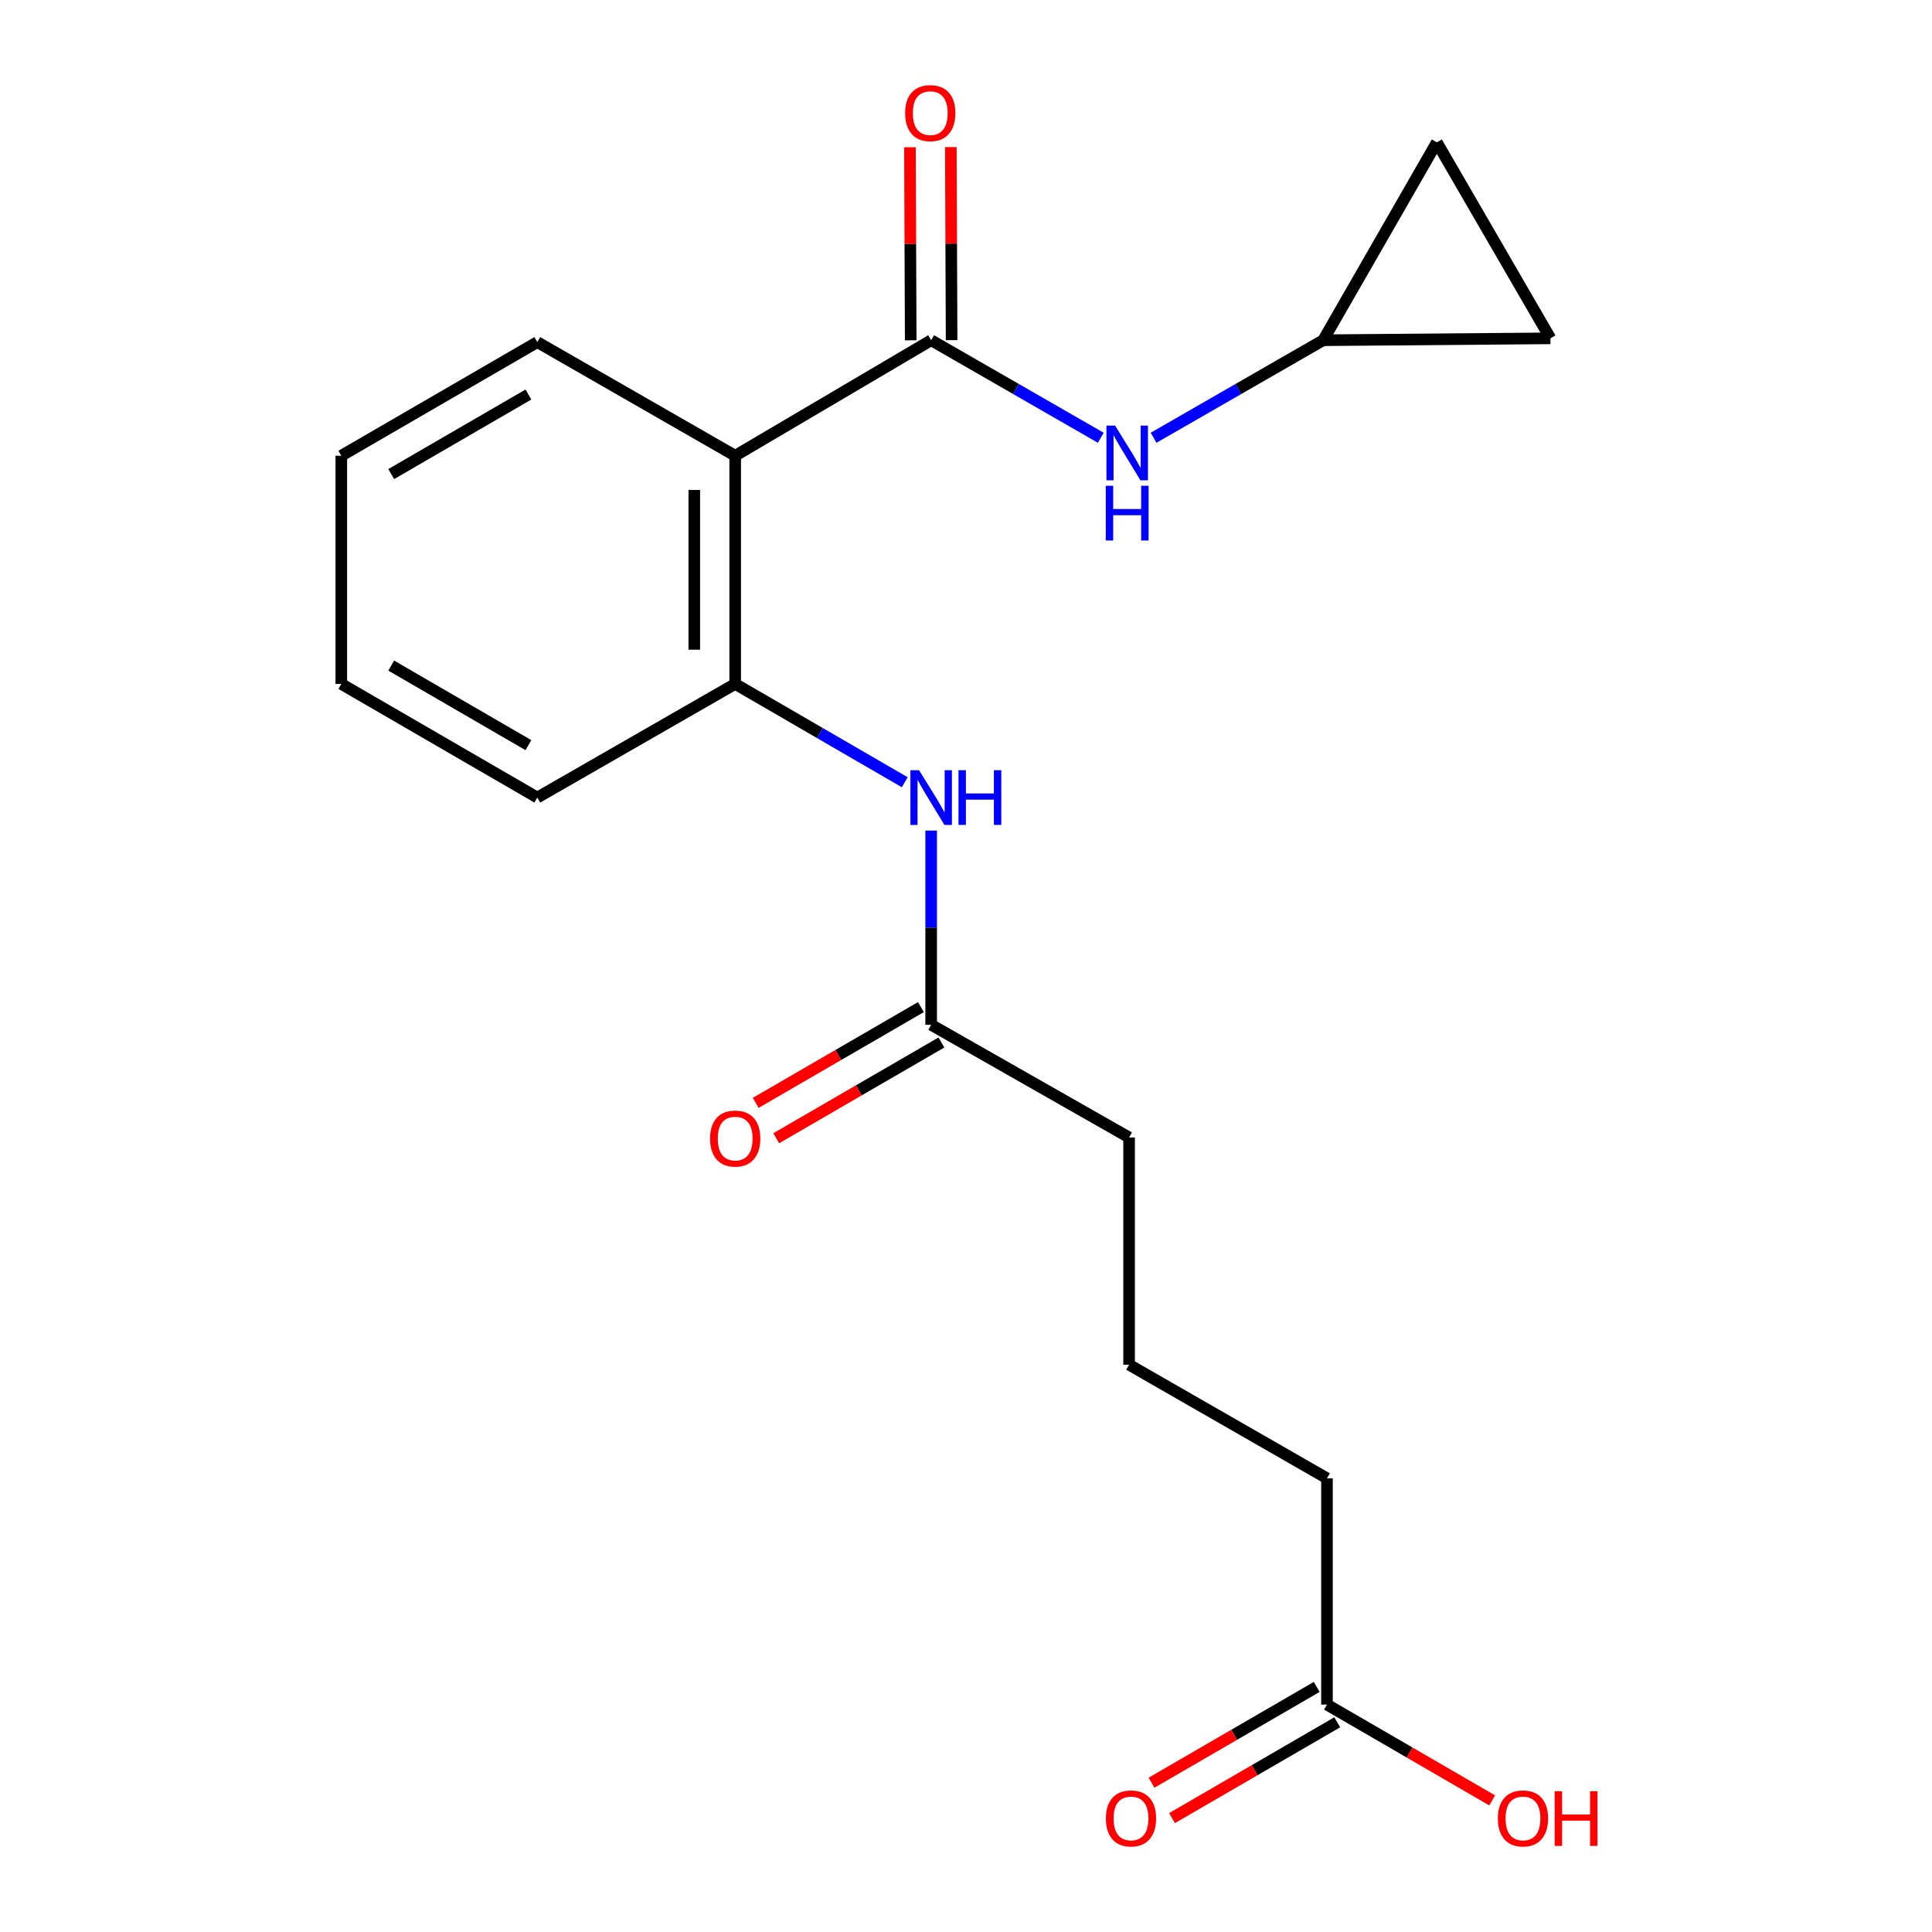 <?xml version='1.0' encoding='iso-8859-1'?>
<svg version='1.1' baseProfile='full'
              xmlns='http://www.w3.org/2000/svg'
                      xmlns:rdkit='http://www.rdkit.org/xml'
                      xmlns:xlink='http://www.w3.org/1999/xlink'
                  xml:space='preserve'
width='1000px' height='1000px' viewBox='0 0 1000 1000'>
<!-- END OF HEADER -->
<rect style='opacity:1.0;fill:#FFFFFF;stroke:none' width='1000' height='1000' x='0' y='0'> </rect>
<path class='bond-0' d='M 481.968,176.1 L 380.531,235.89' style='fill:none;fill-rule:evenodd;stroke:#000000;stroke-width:6px;stroke-linecap:butt;stroke-linejoin:miter;stroke-opacity:1' />
<path class='bond-2' d='M 481.968,176.1 L 525.865,201.343' style='fill:none;fill-rule:evenodd;stroke:#000000;stroke-width:6px;stroke-linecap:butt;stroke-linejoin:miter;stroke-opacity:1' />
<path class='bond-2' d='M 525.865,201.343 L 569.762,226.585' style='fill:none;fill-rule:evenodd;stroke:#0000FF;stroke-width:6px;stroke-linecap:butt;stroke-linejoin:miter;stroke-opacity:1' />
<path class='bond-8' d='M 492.55,176.058 L 492.35,126.094' style='fill:none;fill-rule:evenodd;stroke:#000000;stroke-width:6px;stroke-linecap:butt;stroke-linejoin:miter;stroke-opacity:1' />
<path class='bond-8' d='M 492.35,126.094 L 492.15,76.131' style='fill:none;fill-rule:evenodd;stroke:#FF0000;stroke-width:6px;stroke-linecap:butt;stroke-linejoin:miter;stroke-opacity:1' />
<path class='bond-8' d='M 471.385,176.143 L 471.186,126.179' style='fill:none;fill-rule:evenodd;stroke:#000000;stroke-width:6px;stroke-linecap:butt;stroke-linejoin:miter;stroke-opacity:1' />
<path class='bond-8' d='M 471.186,126.179 L 470.986,76.215' style='fill:none;fill-rule:evenodd;stroke:#FF0000;stroke-width:6px;stroke-linecap:butt;stroke-linejoin:miter;stroke-opacity:1' />
<path class='bond-1' d='M 380.531,235.89 L 380.531,354' style='fill:none;fill-rule:evenodd;stroke:#000000;stroke-width:6px;stroke-linecap:butt;stroke-linejoin:miter;stroke-opacity:1' />
<path class='bond-1' d='M 359.366,253.606 L 359.366,336.283' style='fill:none;fill-rule:evenodd;stroke:#000000;stroke-width:6px;stroke-linecap:butt;stroke-linejoin:miter;stroke-opacity:1' />
<path class='bond-13' d='M 380.531,235.89 L 278.106,177.076' style='fill:none;fill-rule:evenodd;stroke:#000000;stroke-width:6px;stroke-linecap:butt;stroke-linejoin:miter;stroke-opacity:1' />
<path class='bond-3' d='M 380.531,354 L 424.413,379.443' style='fill:none;fill-rule:evenodd;stroke:#000000;stroke-width:6px;stroke-linecap:butt;stroke-linejoin:miter;stroke-opacity:1' />
<path class='bond-3' d='M 424.413,379.443 L 468.296,404.887' style='fill:none;fill-rule:evenodd;stroke:#0000FF;stroke-width:6px;stroke-linecap:butt;stroke-linejoin:miter;stroke-opacity:1' />
<path class='bond-14' d='M 380.531,354 L 278.106,412.814' style='fill:none;fill-rule:evenodd;stroke:#000000;stroke-width:6px;stroke-linecap:butt;stroke-linejoin:miter;stroke-opacity:1' />
<path class='bond-4' d='M 597.094,226.585 L 640.985,201.342' style='fill:none;fill-rule:evenodd;stroke:#0000FF;stroke-width:6px;stroke-linecap:butt;stroke-linejoin:miter;stroke-opacity:1' />
<path class='bond-4' d='M 640.985,201.342 L 684.877,176.1' style='fill:none;fill-rule:evenodd;stroke:#000000;stroke-width:6px;stroke-linecap:butt;stroke-linejoin:miter;stroke-opacity:1' />
<path class='bond-5' d='M 481.968,429.914 L 481.968,480.172' style='fill:none;fill-rule:evenodd;stroke:#0000FF;stroke-width:6px;stroke-linecap:butt;stroke-linejoin:miter;stroke-opacity:1' />
<path class='bond-5' d='M 481.968,480.172 L 481.968,530.43' style='fill:none;fill-rule:evenodd;stroke:#000000;stroke-width:6px;stroke-linecap:butt;stroke-linejoin:miter;stroke-opacity:1' />
<path class='bond-6' d='M 684.877,176.1 L 802.493,175.124' style='fill:none;fill-rule:evenodd;stroke:#000000;stroke-width:6px;stroke-linecap:butt;stroke-linejoin:miter;stroke-opacity:1' />
<path class='bond-7' d='M 684.877,176.1 L 743.702,73.676' style='fill:none;fill-rule:evenodd;stroke:#000000;stroke-width:6px;stroke-linecap:butt;stroke-linejoin:miter;stroke-opacity:1' />
<path class='bond-10' d='M 476.66,521.275 L 433.907,546.058' style='fill:none;fill-rule:evenodd;stroke:#000000;stroke-width:6px;stroke-linecap:butt;stroke-linejoin:miter;stroke-opacity:1' />
<path class='bond-10' d='M 433.907,546.058 L 391.155,570.842' style='fill:none;fill-rule:evenodd;stroke:#FF0000;stroke-width:6px;stroke-linecap:butt;stroke-linejoin:miter;stroke-opacity:1' />
<path class='bond-10' d='M 487.275,539.585 L 444.522,564.368' style='fill:none;fill-rule:evenodd;stroke:#000000;stroke-width:6px;stroke-linecap:butt;stroke-linejoin:miter;stroke-opacity:1' />
<path class='bond-10' d='M 444.522,564.368 L 401.769,589.152' style='fill:none;fill-rule:evenodd;stroke:#FF0000;stroke-width:6px;stroke-linecap:butt;stroke-linejoin:miter;stroke-opacity:1' />
<path class='bond-15' d='M 481.968,530.43 L 584.416,588.75' style='fill:none;fill-rule:evenodd;stroke:#000000;stroke-width:6px;stroke-linecap:butt;stroke-linejoin:miter;stroke-opacity:1' />
<path class='bond-20' d='M 802.493,175.124 L 743.702,73.676' style='fill:none;fill-rule:evenodd;stroke:#000000;stroke-width:6px;stroke-linecap:butt;stroke-linejoin:miter;stroke-opacity:1' />
<path class='bond-9' d='M 686.84,882.302 L 686.84,765.18' style='fill:none;fill-rule:evenodd;stroke:#000000;stroke-width:6px;stroke-linecap:butt;stroke-linejoin:miter;stroke-opacity:1' />
<path class='bond-11' d='M 681.531,873.148 L 638.779,897.941' style='fill:none;fill-rule:evenodd;stroke:#000000;stroke-width:6px;stroke-linecap:butt;stroke-linejoin:miter;stroke-opacity:1' />
<path class='bond-11' d='M 638.779,897.941 L 596.026,922.734' style='fill:none;fill-rule:evenodd;stroke:#FF0000;stroke-width:6px;stroke-linecap:butt;stroke-linejoin:miter;stroke-opacity:1' />
<path class='bond-11' d='M 692.149,891.456 L 649.396,916.25' style='fill:none;fill-rule:evenodd;stroke:#000000;stroke-width:6px;stroke-linecap:butt;stroke-linejoin:miter;stroke-opacity:1' />
<path class='bond-11' d='M 649.396,916.25 L 606.644,941.043' style='fill:none;fill-rule:evenodd;stroke:#FF0000;stroke-width:6px;stroke-linecap:butt;stroke-linejoin:miter;stroke-opacity:1' />
<path class='bond-12' d='M 686.84,882.302 L 729.599,907.096' style='fill:none;fill-rule:evenodd;stroke:#000000;stroke-width:6px;stroke-linecap:butt;stroke-linejoin:miter;stroke-opacity:1' />
<path class='bond-12' d='M 729.599,907.096 L 772.357,931.889' style='fill:none;fill-rule:evenodd;stroke:#FF0000;stroke-width:6px;stroke-linecap:butt;stroke-linejoin:miter;stroke-opacity:1' />
<path class='bond-18' d='M 278.106,177.076 L 176.657,235.89' style='fill:none;fill-rule:evenodd;stroke:#000000;stroke-width:6px;stroke-linecap:butt;stroke-linejoin:miter;stroke-opacity:1' />
<path class='bond-18' d='M 273.504,204.208 L 202.49,245.378' style='fill:none;fill-rule:evenodd;stroke:#000000;stroke-width:6px;stroke-linecap:butt;stroke-linejoin:miter;stroke-opacity:1' />
<path class='bond-21' d='M 278.106,412.814 L 176.657,354' style='fill:none;fill-rule:evenodd;stroke:#000000;stroke-width:6px;stroke-linecap:butt;stroke-linejoin:miter;stroke-opacity:1' />
<path class='bond-21' d='M 273.504,385.682 L 202.49,344.512' style='fill:none;fill-rule:evenodd;stroke:#000000;stroke-width:6px;stroke-linecap:butt;stroke-linejoin:miter;stroke-opacity:1' />
<path class='bond-17' d='M 584.416,588.75 L 584.416,706.378' style='fill:none;fill-rule:evenodd;stroke:#000000;stroke-width:6px;stroke-linecap:butt;stroke-linejoin:miter;stroke-opacity:1' />
<path class='bond-16' d='M 686.84,765.18 L 584.416,706.378' style='fill:none;fill-rule:evenodd;stroke:#000000;stroke-width:6px;stroke-linecap:butt;stroke-linejoin:miter;stroke-opacity:1' />
<path class='bond-19' d='M 176.657,235.89 L 176.657,354' style='fill:none;fill-rule:evenodd;stroke:#000000;stroke-width:6px;stroke-linecap:butt;stroke-linejoin:miter;stroke-opacity:1' />
<path  class='atom-3' d='M 577.168 220.284
L 586.448 235.284
Q 587.368 236.764, 588.848 239.444
Q 590.328 242.124, 590.408 242.284
L 590.408 220.284
L 594.168 220.284
L 594.168 248.604
L 590.288 248.604
L 580.328 232.204
Q 579.168 230.284, 577.928 228.084
Q 576.728 225.884, 576.368 225.204
L 576.368 248.604
L 572.688 248.604
L 572.688 220.284
L 577.168 220.284
' fill='#0000FF'/>
<path  class='atom-3' d='M 572.348 251.436
L 576.188 251.436
L 576.188 263.476
L 590.668 263.476
L 590.668 251.436
L 594.508 251.436
L 594.508 279.756
L 590.668 279.756
L 590.668 266.676
L 576.188 266.676
L 576.188 279.756
L 572.348 279.756
L 572.348 251.436
' fill='#0000FF'/>
<path  class='atom-4' d='M 475.708 398.654
L 484.988 413.654
Q 485.908 415.134, 487.388 417.814
Q 488.868 420.494, 488.948 420.654
L 488.948 398.654
L 492.708 398.654
L 492.708 426.974
L 488.828 426.974
L 478.868 410.574
Q 477.708 408.654, 476.468 406.454
Q 475.268 404.254, 474.908 403.574
L 474.908 426.974
L 471.228 426.974
L 471.228 398.654
L 475.708 398.654
' fill='#0000FF'/>
<path  class='atom-4' d='M 496.108 398.654
L 499.948 398.654
L 499.948 410.694
L 514.428 410.694
L 514.428 398.654
L 518.268 398.654
L 518.268 426.974
L 514.428 426.974
L 514.428 413.894
L 499.948 413.894
L 499.948 426.974
L 496.108 426.974
L 496.108 398.654
' fill='#0000FF'/>
<path  class='atom-9' d='M 468.497 58.552
Q 468.497 51.752, 471.857 47.952
Q 475.217 44.152, 481.497 44.152
Q 487.777 44.152, 491.137 47.952
Q 494.497 51.752, 494.497 58.552
Q 494.497 65.432, 491.097 69.352
Q 487.697 73.232, 481.497 73.232
Q 475.257 73.232, 471.857 69.352
Q 468.497 65.472, 468.497 58.552
M 481.497 70.032
Q 485.817 70.032, 488.137 67.152
Q 490.497 64.232, 490.497 58.552
Q 490.497 52.992, 488.137 50.192
Q 485.817 47.352, 481.497 47.352
Q 477.177 47.352, 474.817 50.152
Q 472.497 52.952, 472.497 58.552
Q 472.497 64.272, 474.817 67.152
Q 477.177 70.032, 481.497 70.032
' fill='#FF0000'/>
<path  class='atom-11' d='M 367.531 589.312
Q 367.531 582.512, 370.891 578.712
Q 374.251 574.912, 380.531 574.912
Q 386.811 574.912, 390.171 578.712
Q 393.531 582.512, 393.531 589.312
Q 393.531 596.192, 390.131 600.112
Q 386.731 603.992, 380.531 603.992
Q 374.291 603.992, 370.891 600.112
Q 367.531 596.232, 367.531 589.312
M 380.531 600.792
Q 384.851 600.792, 387.171 597.912
Q 389.531 594.992, 389.531 589.312
Q 389.531 583.752, 387.171 580.952
Q 384.851 578.112, 380.531 578.112
Q 376.211 578.112, 373.851 580.912
Q 371.531 583.712, 371.531 589.312
Q 371.531 595.032, 373.851 597.912
Q 376.211 600.792, 380.531 600.792
' fill='#FF0000'/>
<path  class='atom-12' d='M 572.403 941.208
Q 572.403 934.408, 575.763 930.608
Q 579.123 926.808, 585.403 926.808
Q 591.683 926.808, 595.043 930.608
Q 598.403 934.408, 598.403 941.208
Q 598.403 948.088, 595.003 952.008
Q 591.603 955.888, 585.403 955.888
Q 579.163 955.888, 575.763 952.008
Q 572.403 948.128, 572.403 941.208
M 585.403 952.688
Q 589.723 952.688, 592.043 949.808
Q 594.403 946.888, 594.403 941.208
Q 594.403 935.648, 592.043 932.848
Q 589.723 930.008, 585.403 930.008
Q 581.083 930.008, 578.723 932.808
Q 576.403 935.608, 576.403 941.208
Q 576.403 946.928, 578.723 949.808
Q 581.083 952.688, 585.403 952.688
' fill='#FF0000'/>
<path  class='atom-13' d='M 775.289 941.208
Q 775.289 934.408, 778.649 930.608
Q 782.009 926.808, 788.289 926.808
Q 794.569 926.808, 797.929 930.608
Q 801.289 934.408, 801.289 941.208
Q 801.289 948.088, 797.889 952.008
Q 794.489 955.888, 788.289 955.888
Q 782.049 955.888, 778.649 952.008
Q 775.289 948.128, 775.289 941.208
M 788.289 952.688
Q 792.609 952.688, 794.929 949.808
Q 797.289 946.888, 797.289 941.208
Q 797.289 935.648, 794.929 932.848
Q 792.609 930.008, 788.289 930.008
Q 783.969 930.008, 781.609 932.808
Q 779.289 935.608, 779.289 941.208
Q 779.289 946.928, 781.609 949.808
Q 783.969 952.688, 788.289 952.688
' fill='#FF0000'/>
<path  class='atom-13' d='M 804.689 927.128
L 808.529 927.128
L 808.529 939.168
L 823.009 939.168
L 823.009 927.128
L 826.849 927.128
L 826.849 955.448
L 823.009 955.448
L 823.009 942.368
L 808.529 942.368
L 808.529 955.448
L 804.689 955.448
L 804.689 927.128
' fill='#FF0000'/>
</svg>
